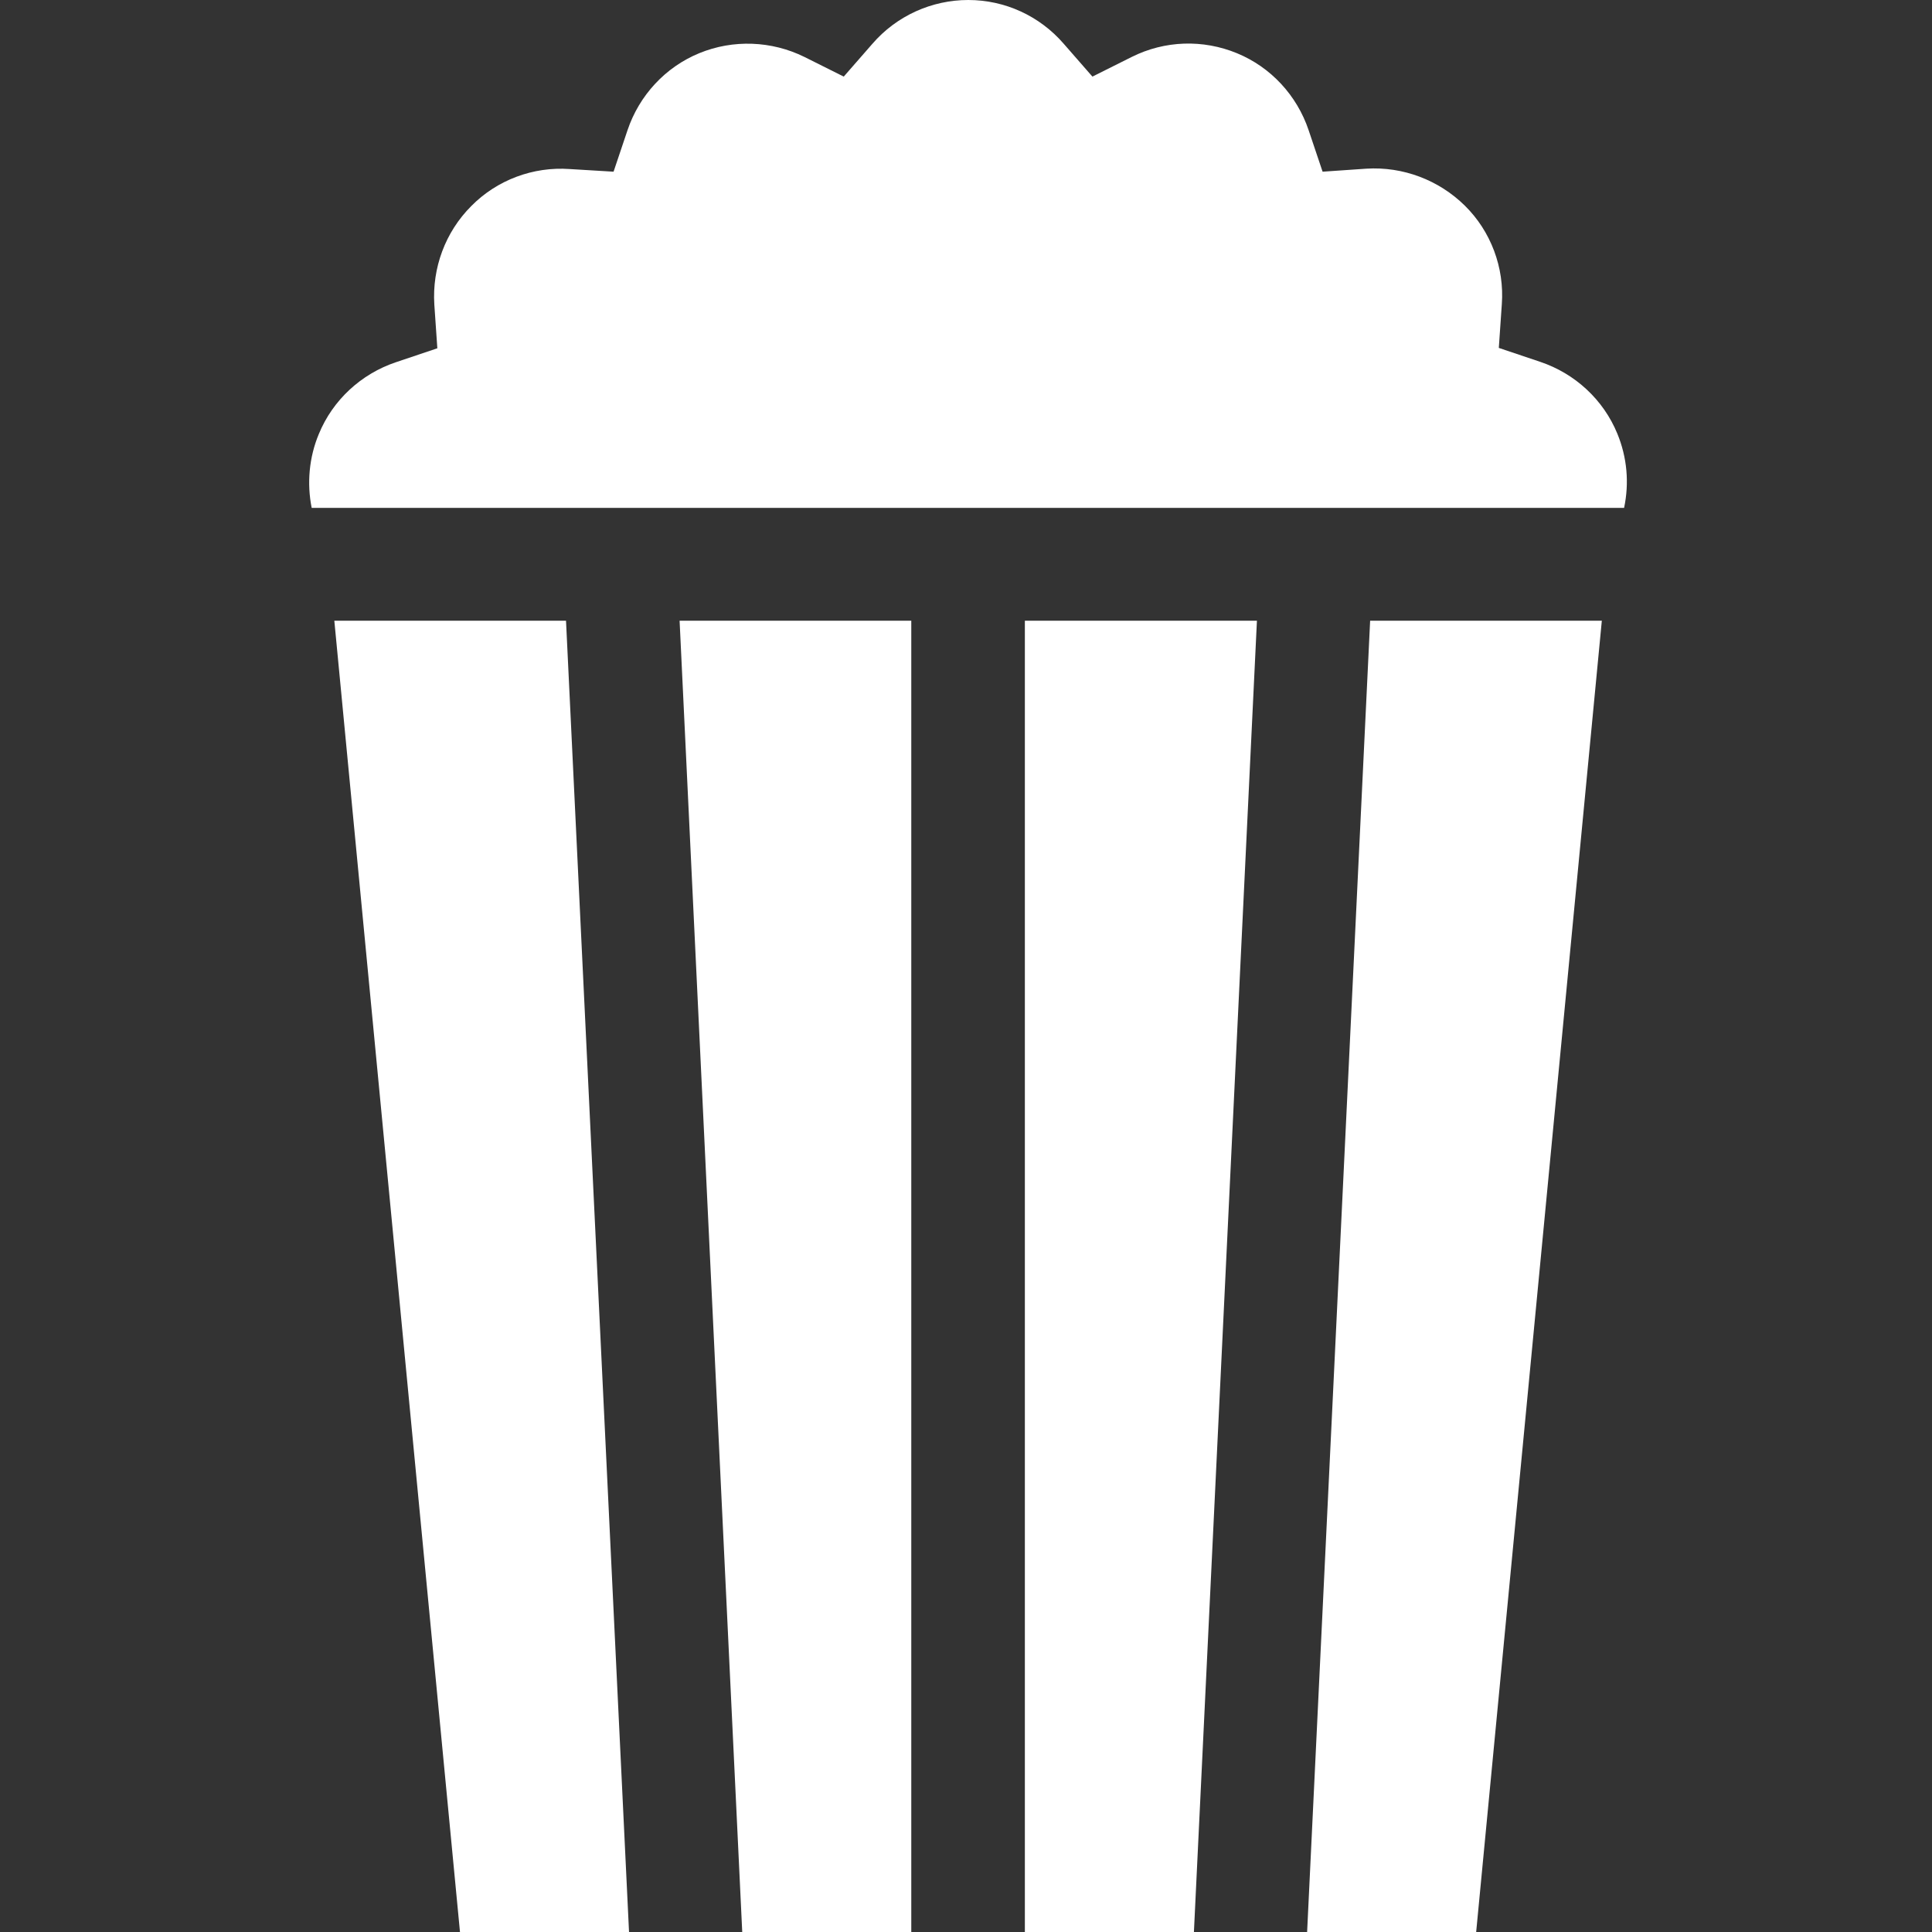 <?xml version="1.0" encoding="utf-8"?>
<!-- Generator: Adobe Illustrator 23.0.4, SVG Export Plug-In . SVG Version: 6.00 Build 0)  -->
<svg version="1.1" id="Calque_1" xmlns="http://www.w3.org/2000/svg" xmlns:xlink="http://www.w3.org/1999/xlink" x="0px" y="0px"
	 viewBox="0 0 512 512" style="enable-background:new 0 0 512 512;" xml:space="preserve">
<rect x="0" y="0" width="512" height="512" fill="#333333" stroke="none"/>
<style type="text/css">
	.st0{fill:#FFFFFF;}
</style>
<path class="st0" d="M271.6,164.5V512h44.8l16.7-347.5H271.6z"/>
<path class="st0" d="M241.6,164.5h-61.5L196.7,512h44.8V164.5z"/>
<path class="st0" d="M363.1,164.5L346.4,512h44.8l33.3-347.5H363.1z"/>
<path class="st0" d="M166.7,512L150,164.5H88.6L121.9,512H166.7z"/>
<path class="st0" d="M428.6,114.9c-3.7-9-11.2-15.9-20.4-19l-11-3.7l0.8-11.6c0.7-9.7-2.9-19.3-9.8-26.1s-16.4-10.4-26.1-9.8
	l-11.6,0.8l-3.7-11c-3.1-9.2-10-16.7-19-20.4c-9-3.7-19.1-3.4-27.9,1l-10.4,5.2l-7.6-8.7C275.5,4.2,266.3,0,256.6,0
	s-19,4.2-25.4,11.6l-7.6,8.7l-10.4-5.2c-8.7-4.3-18.9-4.7-27.9-1c-9,3.7-15.9,11.2-19,20.4l-3.7,11L151,44.8
	c-9.7-0.7-19.3,2.9-26.1,9.8c-6.9,6.9-10.4,16.4-9.8,26.1l0.8,11.6l-11,3.7c-9.2,3.1-16.7,10-20.4,19c-2.6,6.2-3.2,13.1-1.9,19.6
	h347.8C431.8,128,431.2,121.2,428.6,114.9z"/>
</svg>
